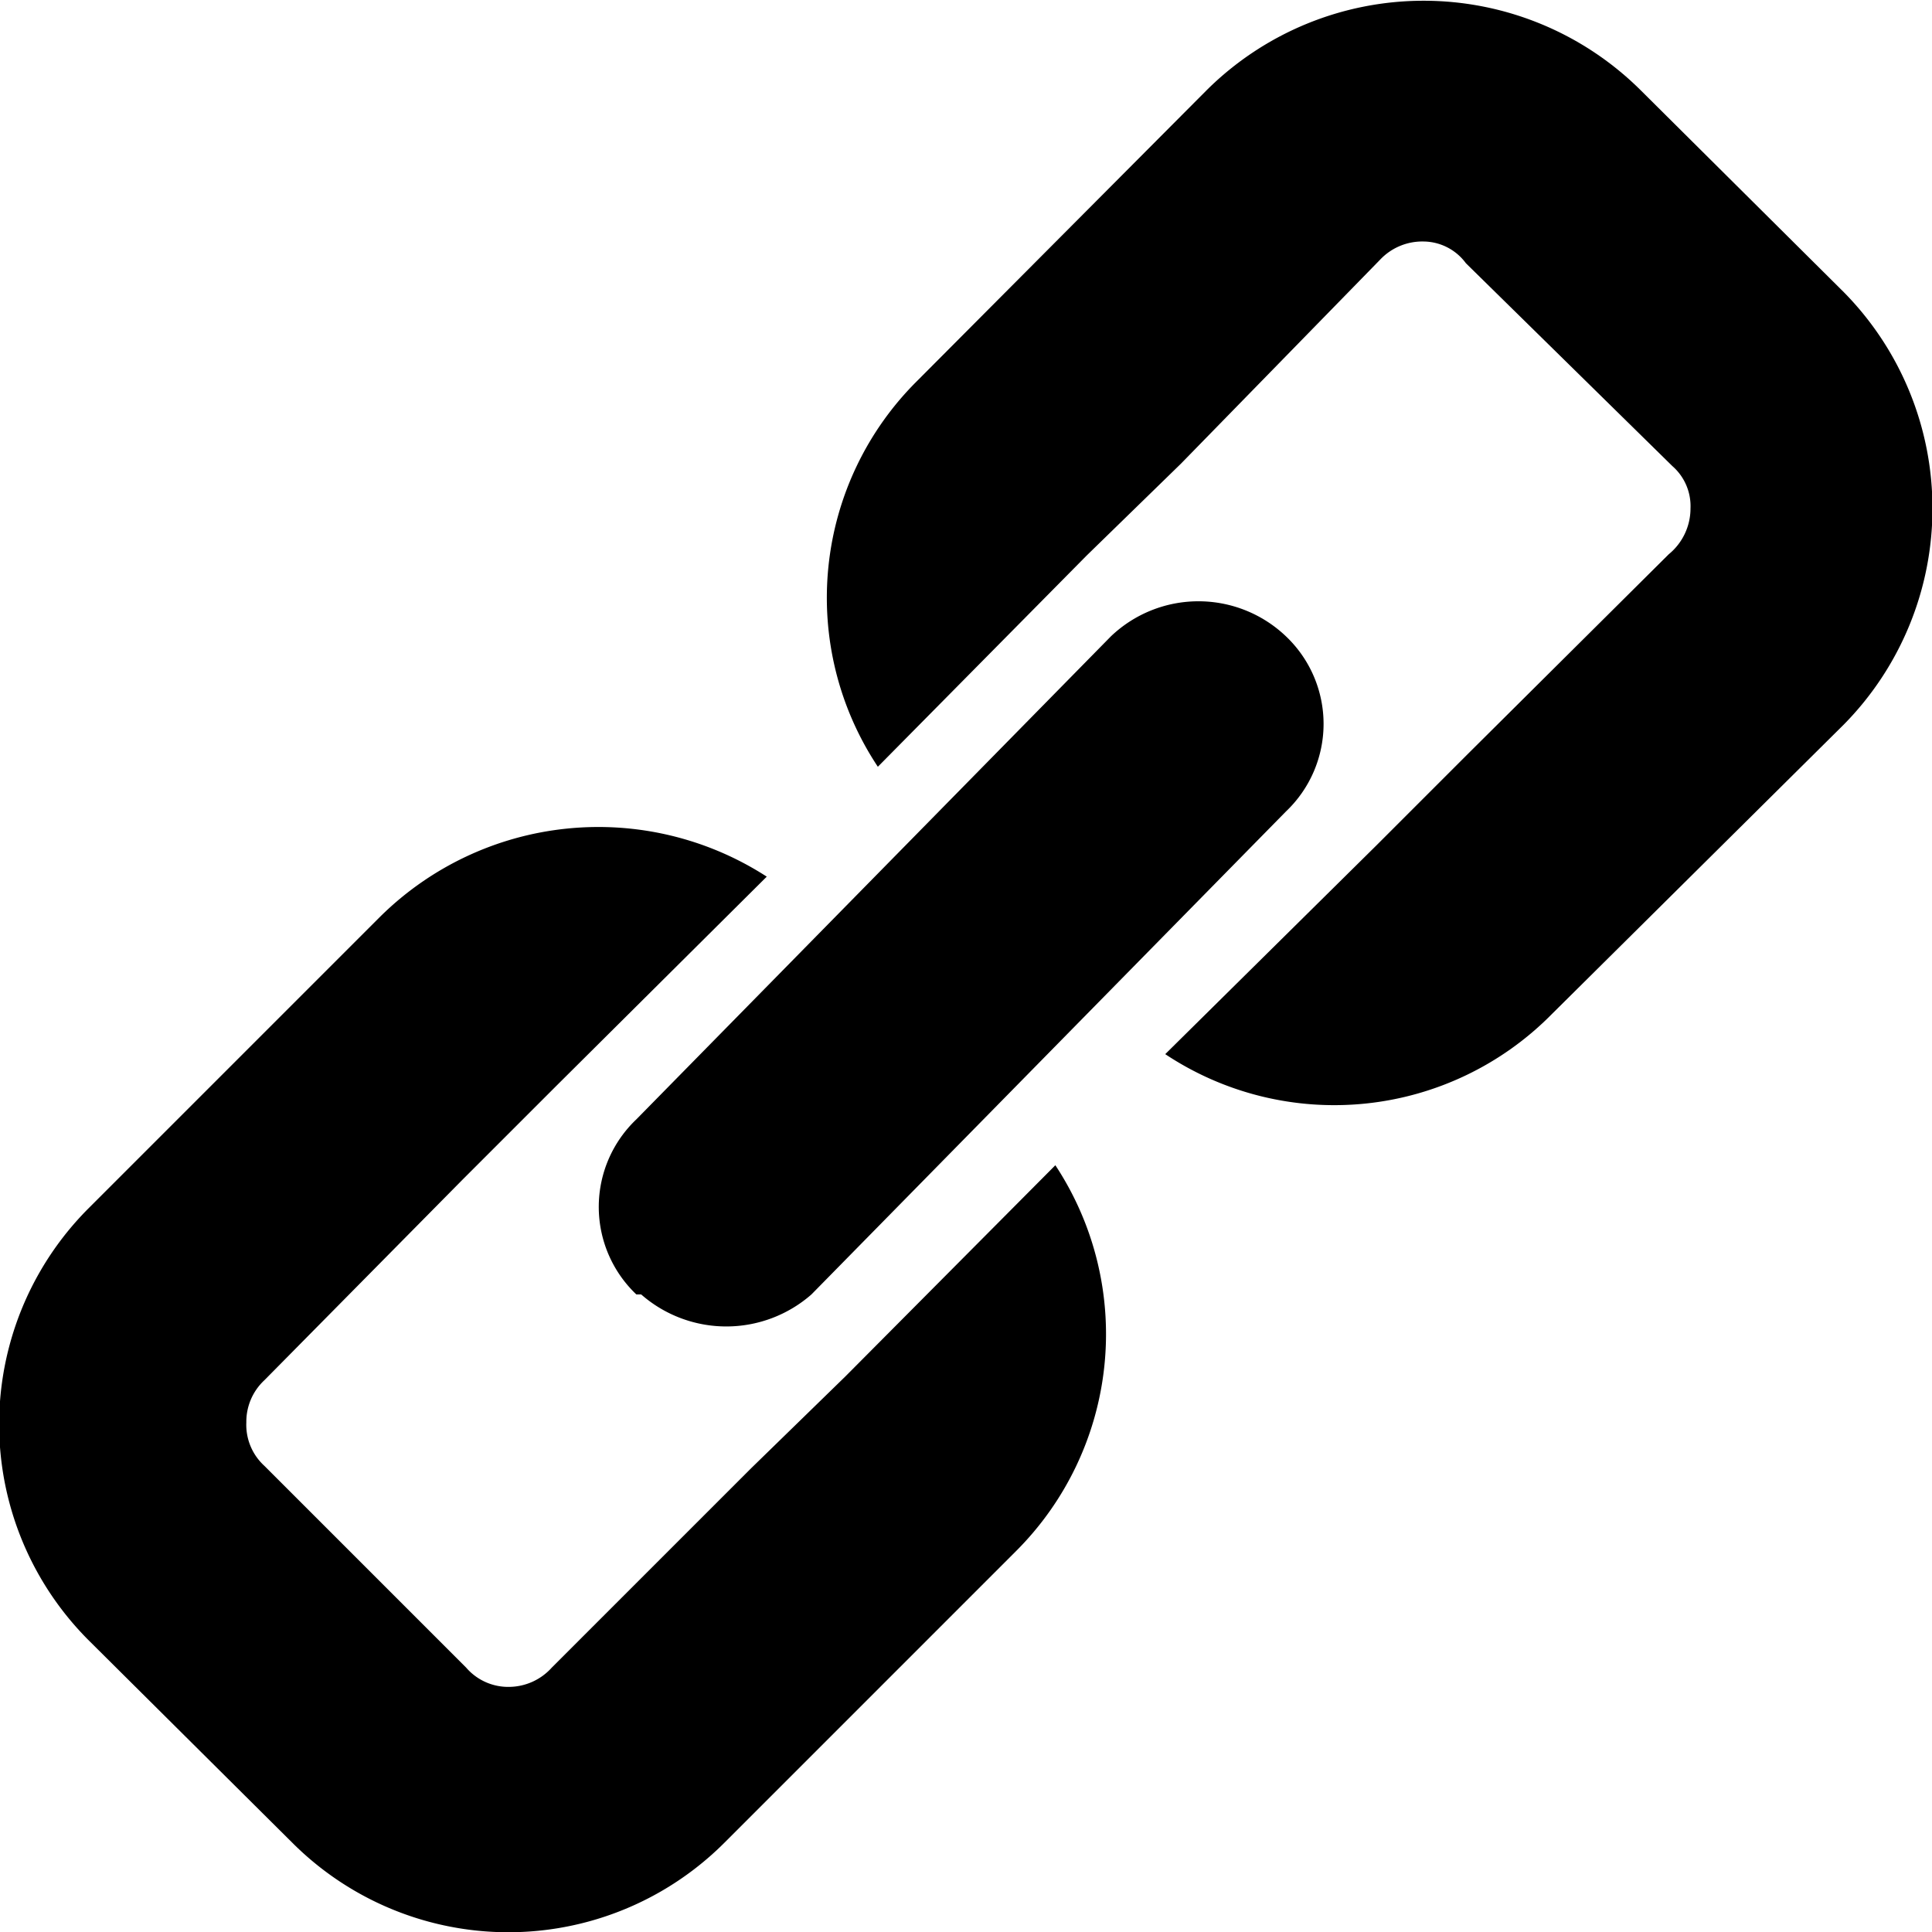 <svg id="Layer_1" data-name="Layer 1" xmlns="http://www.w3.org/2000/svg" width="16" height="16" viewBox="0 0 16 16"><title>LUIicons</title><path d="M8.74,9.65a2.54,2.54,0,0,1-.33,3.2L6,15.26a2.53,2.53,0,0,1-3.58,0L.74,13.59A2.53,2.53,0,0,1,.74,10L3.15,7.59a2.57,2.57,0,0,1,3.2-.33L4.6,9l-.77.77L2.19,11.43a.47.47,0,0,0-.15.35.46.46,0,0,0,.15.36l1.67,1.67a.46.46,0,0,0,.36.16.48.48,0,0,0,.35-.16l1.65-1.65L7,11.4Zm6.53-7.23a2.55,2.55,0,0,1,0,3.58L12.85,8.4a2.53,2.53,0,0,1-3.2.33L11.4,7l.76-.76,1.66-1.65A.49.49,0,0,0,14,4.21a.44.44,0,0,0-.15-.35L12.14,2.18A.44.44,0,0,0,11.79,2a.48.48,0,0,0-.36.15L9.78,3.84,9,4.6,7.27,6.35a2.53,2.53,0,0,1,.33-3.2L10,.74a2.55,2.55,0,0,1,3.58,0Zm-10,8.3a1,1,0,0,1,0-1.45l3.93-4a1.05,1.05,0,0,1,1.45,0,1,1,0,0,1,0,1.45l-3.93,4A1.07,1.07,0,0,1,5.31,10.72Z"/></svg>
